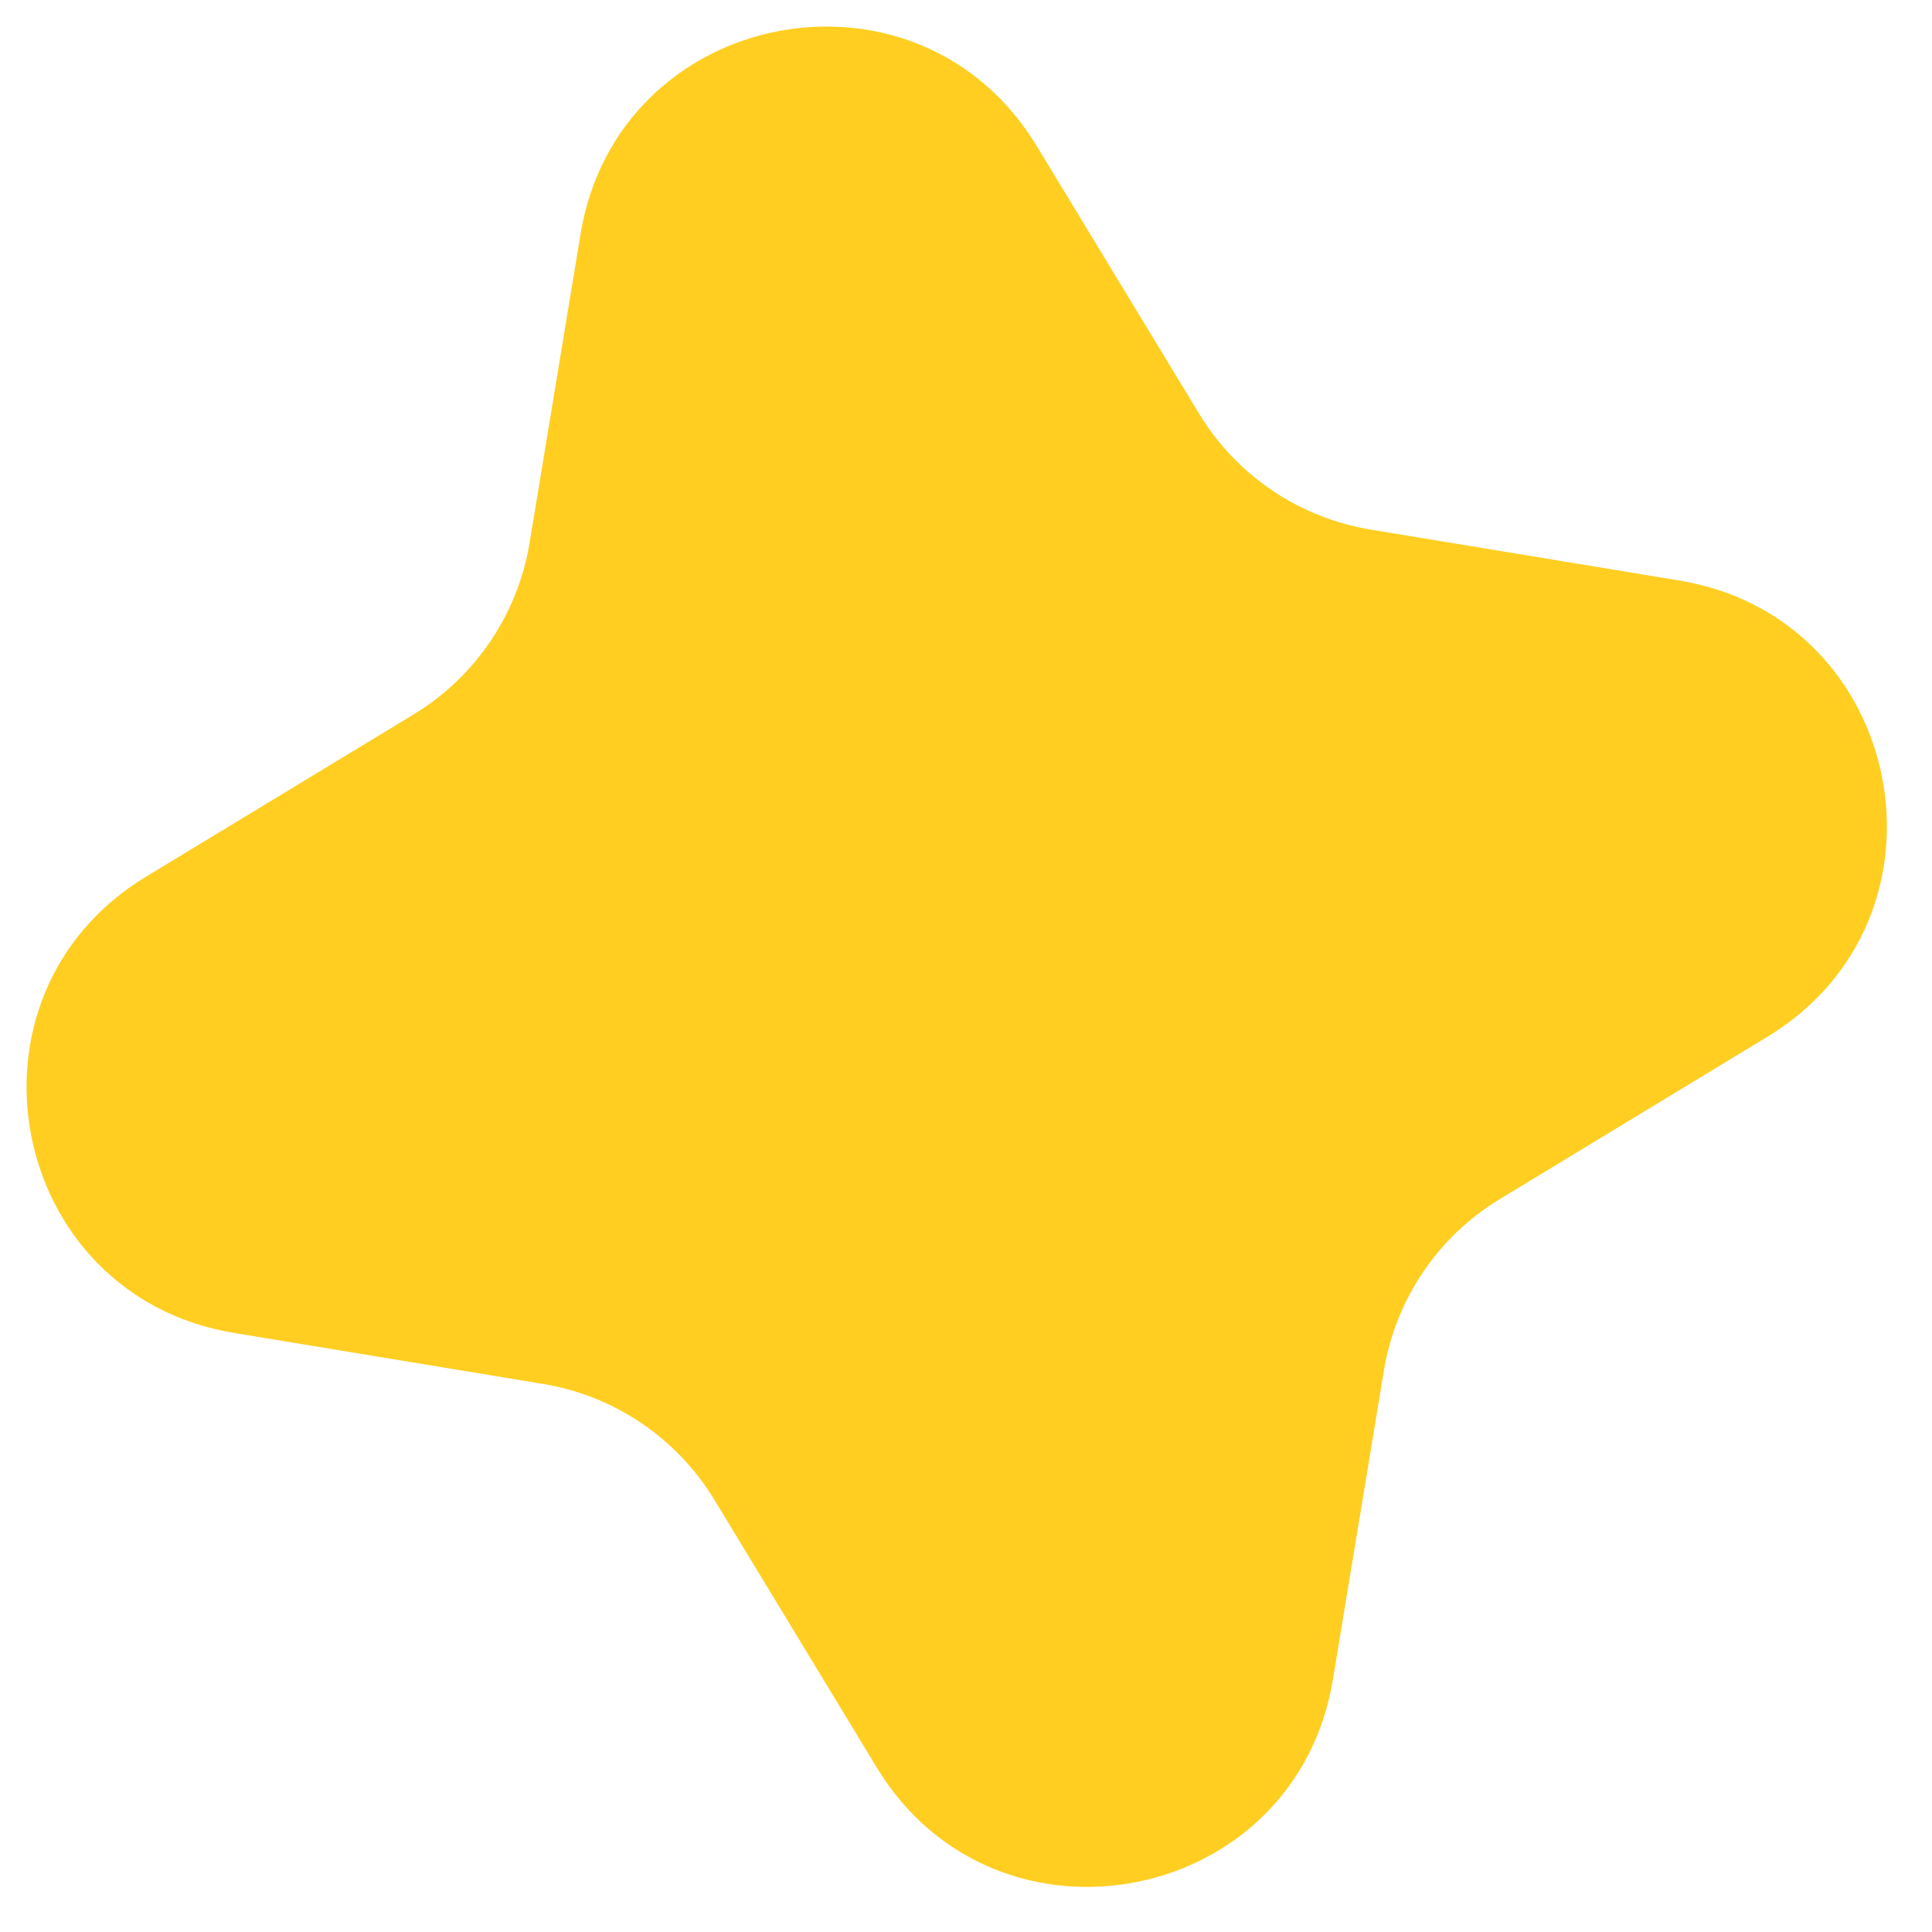 <svg width="39" height="39" viewBox="0 0 39 39" fill="none" xmlns="http://www.w3.org/2000/svg">
<path d="M11.719 4.725C12.475 0.145 18.52 -1.022 20.927 2.946L24.205 8.35C24.961 9.597 26.226 10.452 27.665 10.69L33.901 11.719C38.48 12.475 39.648 18.52 35.679 20.927L30.276 24.205C29.028 24.961 28.173 26.226 27.936 27.665L26.907 33.901C26.151 38.48 20.105 39.648 17.698 35.679L14.421 30.276C13.664 29.028 12.4 28.173 10.96 27.936L4.725 26.907C0.145 26.151 -1.022 20.105 2.946 17.698L8.35 14.421C9.597 13.664 10.452 12.4 10.69 10.96L11.719 4.725Z" fill="#FFCE21"/>
</svg>
